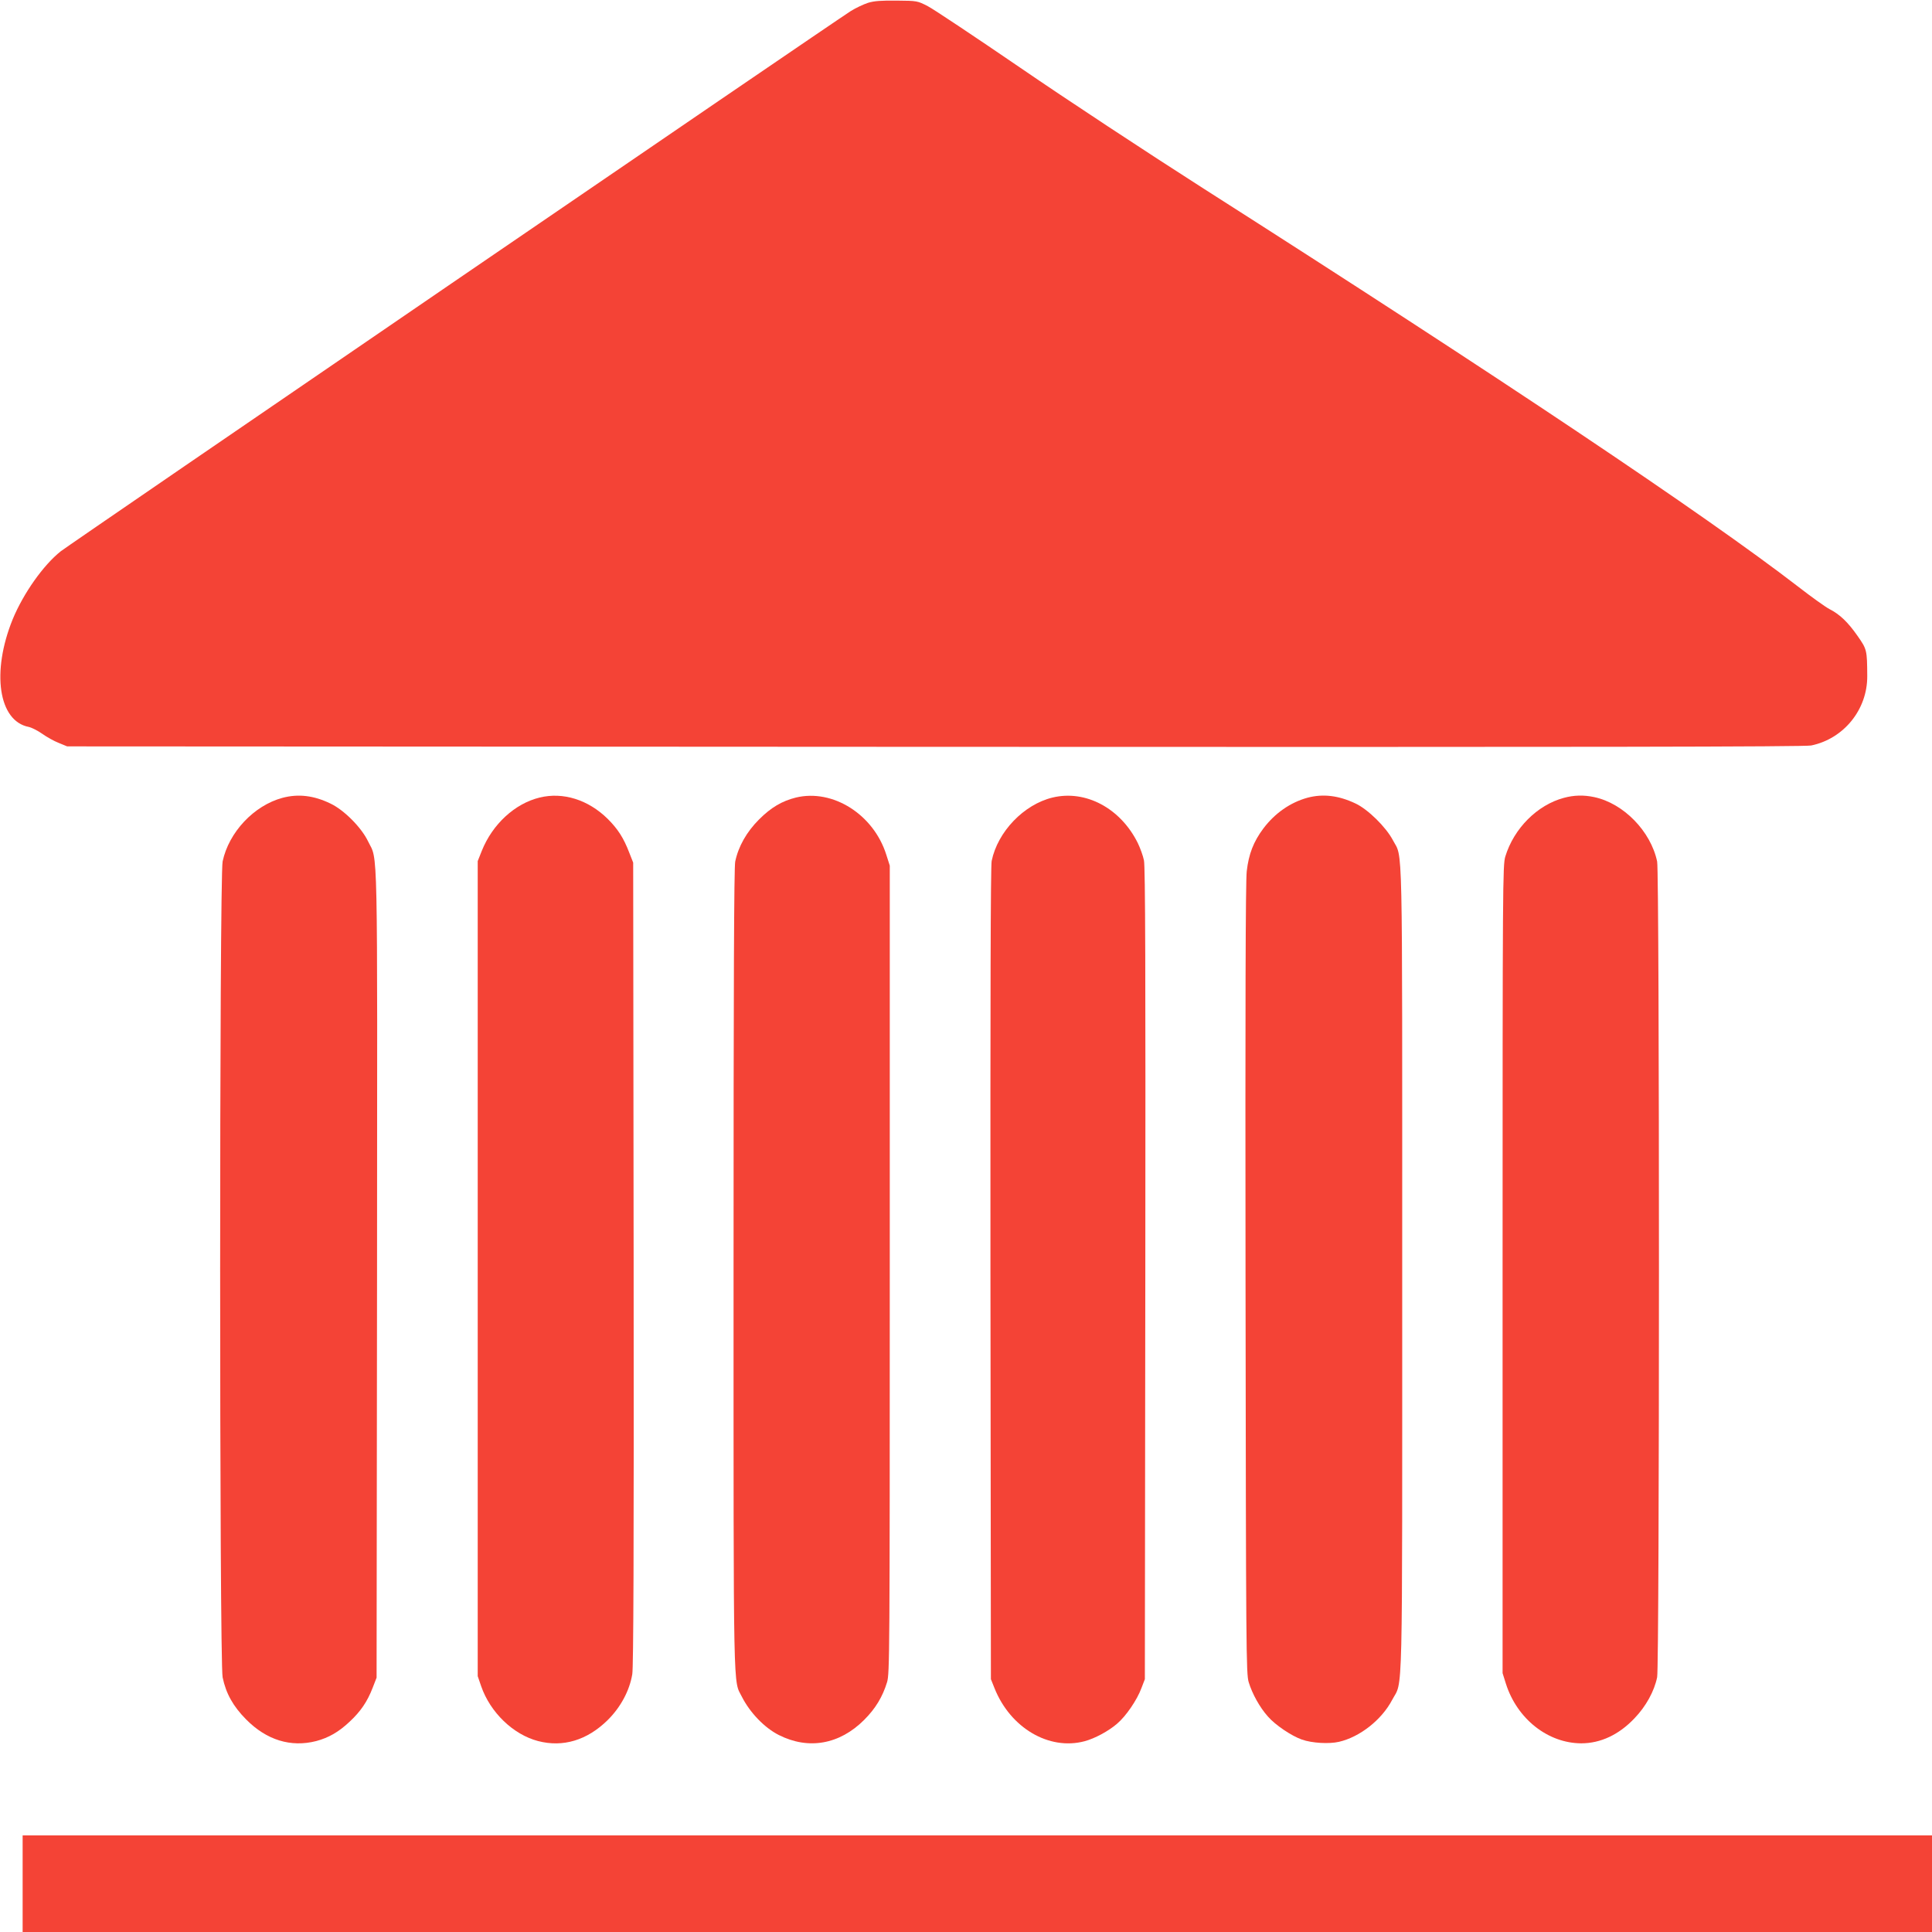 <?xml version="1.0" standalone="no"?>
<!DOCTYPE svg PUBLIC "-//W3C//DTD SVG 20010904//EN"
 "http://www.w3.org/TR/2001/REC-SVG-20010904/DTD/svg10.dtd">
<svg version="1.0" xmlns="http://www.w3.org/2000/svg"
 width="1280pt" height="1280pt" viewBox="0 0 1280 1280"
 preserveAspectRatio="xMidYMid meet">
<g transform="translate(0,1280) scale(0.1,-0.1)"
fill="#f44336" stroke="none">
<path d="M5750 12781 c-30 -10 -81 -34 -113 -54 -133 -85 -5178 -3535 -5234
-3579 -116 -92 -248 -279 -319 -451 -142 -350 -94 -674 106 -713 19 -4 59 -24
89 -45 29 -21 79 -49 110 -61 l56 -23 5750 -3 c4340 -2 5763 0 5805 9 216 45
372 238 371 459 -1 174 -2 178 -65 268 -63 90 -117 142 -186 177 -25 13 -119
80 -209 150 -619 477 -1968 1380 -3936 2635 -368 235 -915 595 -1215 801 -300
205 -576 389 -613 408 -68 35 -70 36 -205 37 -105 1 -150 -2 -192 -15z"/>
<path d="M1871 7514 c-189 -51 -355 -228 -396 -421 -22 -102 -22 -5304 0
-5406 22 -107 70 -192 155 -278 136 -138 297 -187 465 -144 82 22 149 60 221
128 73 68 117 132 153 225 l26 67 3 2673 c2 2948 7 2730 -60 2869 -44 91 -158
206 -248 249 -111 54 -214 66 -319 38z"/>
<path d="M3575 7516 c-164 -40 -312 -176 -383 -353 l-27 -68 0 -2700 0 -2700
23 -67 c60 -173 212 -320 377 -363 165 -43 325 5 461 139 86 85 145 195 163
304 8 48 11 801 9 2722 l-3 2655 -26 66 c-38 99 -76 157 -143 224 -129 127
-296 179 -451 141z"/>
<path d="M5273 7516 c-92 -23 -164 -65 -244 -145 -83 -83 -137 -179 -158 -279
-8 -38 -11 -819 -11 -2705 0 -2893 -3 -2712 56 -2830 53 -104 149 -204 244
-252 196 -99 402 -63 565 100 75 75 122 152 152 250 17 58 18 167 18 2735 l0
2675 -23 72 c-84 267 -354 438 -599 379z"/>
<path d="M6973 7516 c-190 -46 -363 -226 -403 -420 -7 -35 -9 -896 -8 -2736
l3 -2685 24 -60 c105 -263 361 -414 597 -351 67 18 157 66 215 116 59 50 132
157 161 235 l23 60 3 2685 c2 2019 0 2699 -9 2740 -6 30 -25 82 -41 115 -114
230 -345 354 -565 301z"/>
<path d="M8663 7515 c-114 -31 -217 -103 -293 -204 -65 -87 -97 -169 -110
-283 -8 -64 -10 -910 -8 -2703 3 -2478 4 -2613 21 -2670 23 -76 73 -167 127
-227 49 -57 157 -129 225 -153 68 -24 181 -30 246 -15 139 32 283 146 352 277
73 139 67 -105 67 2853 0 2941 5 2715 -62 2844 -46 87 -166 205 -248 243 -112
53 -215 65 -317 38z"/>
<path d="M10361 7514 c-176 -47 -331 -202 -388 -389 -17 -57 -18 -172 -18
-2735 l0 -2675 22 -70 c74 -233 278 -394 499 -395 128 0 250 57 353 166 76 79
131 179 150 272 16 75 16 5329 0 5404 -42 201 -223 386 -417 427 -70 15 -135
13 -201 -5z"/>
<path d="M150 320 l0 -320 6325 0 6325 0 0 320 0 320 -6325 0 -6325 0 0 -320z"/>
</g>
</svg>
